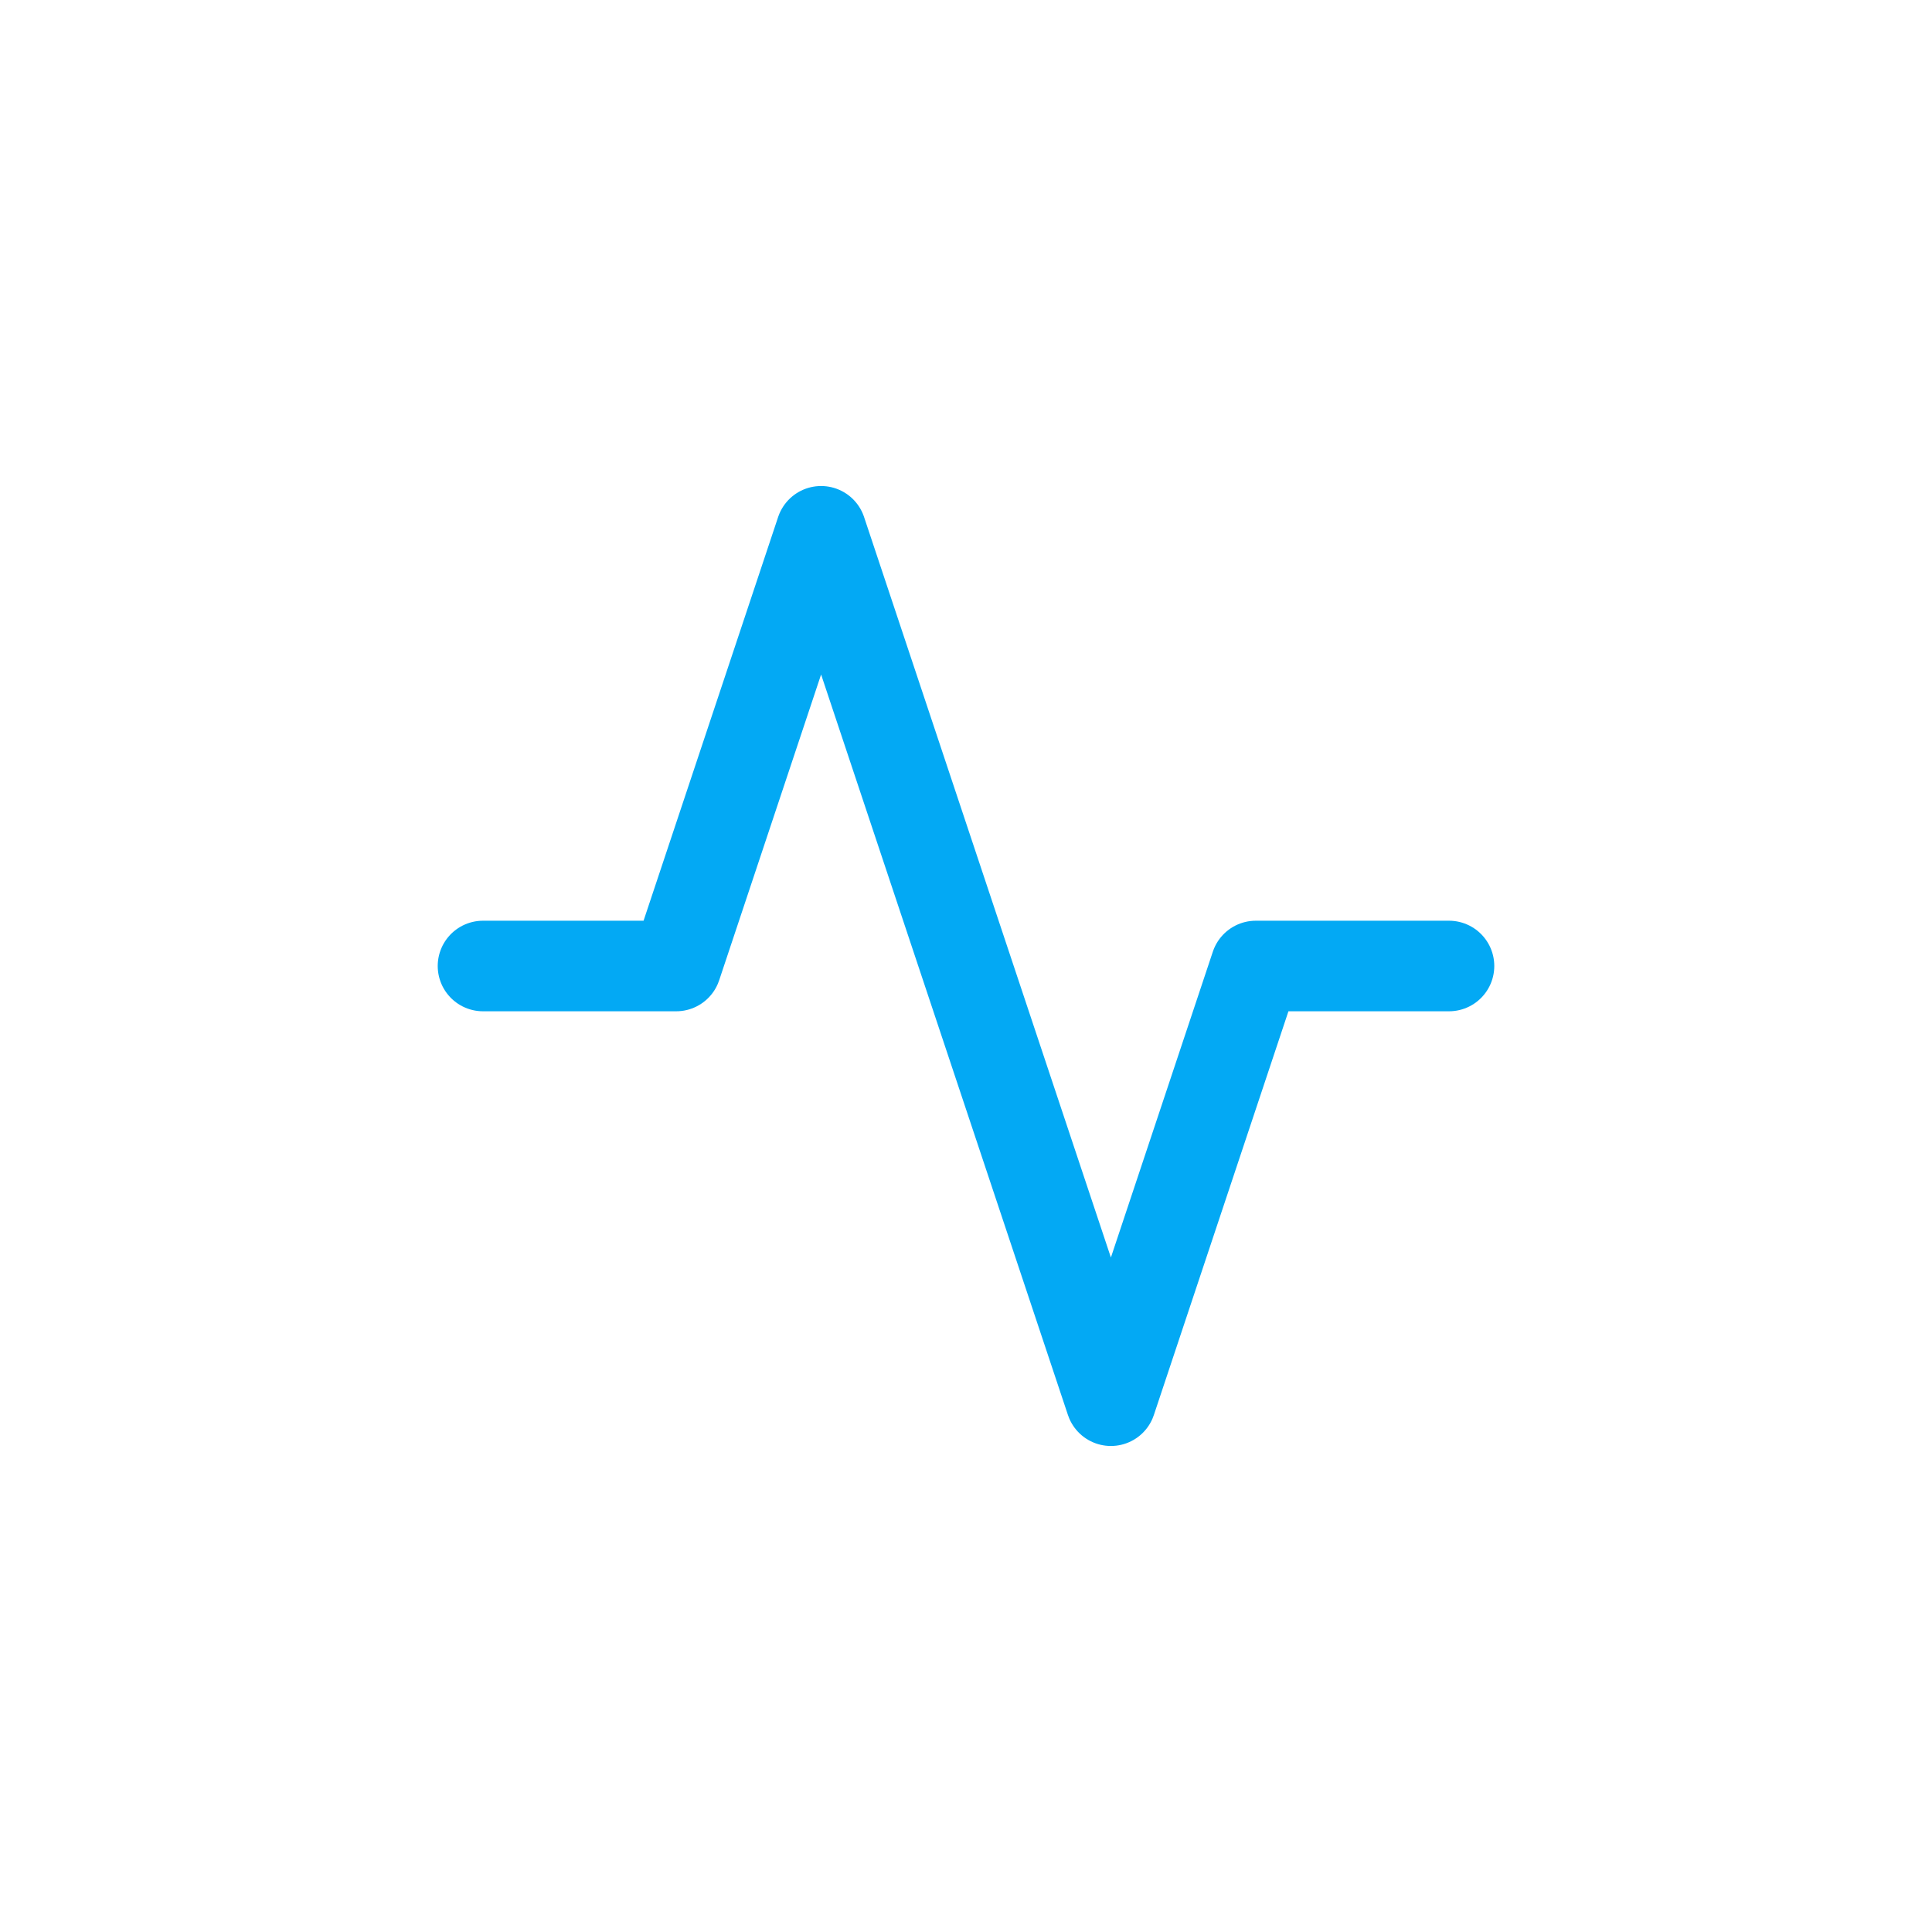 <svg width="64" height="64" viewBox="0 0 64 64" fill="none" xmlns="http://www.w3.org/2000/svg">
<path d="M48 32H41.6L36.8 46.4L27.2 17.6L22.4 32H16" stroke="#03A9F4" stroke-width="3" stroke-linecap="round" stroke-linejoin="round"/>
</svg>
